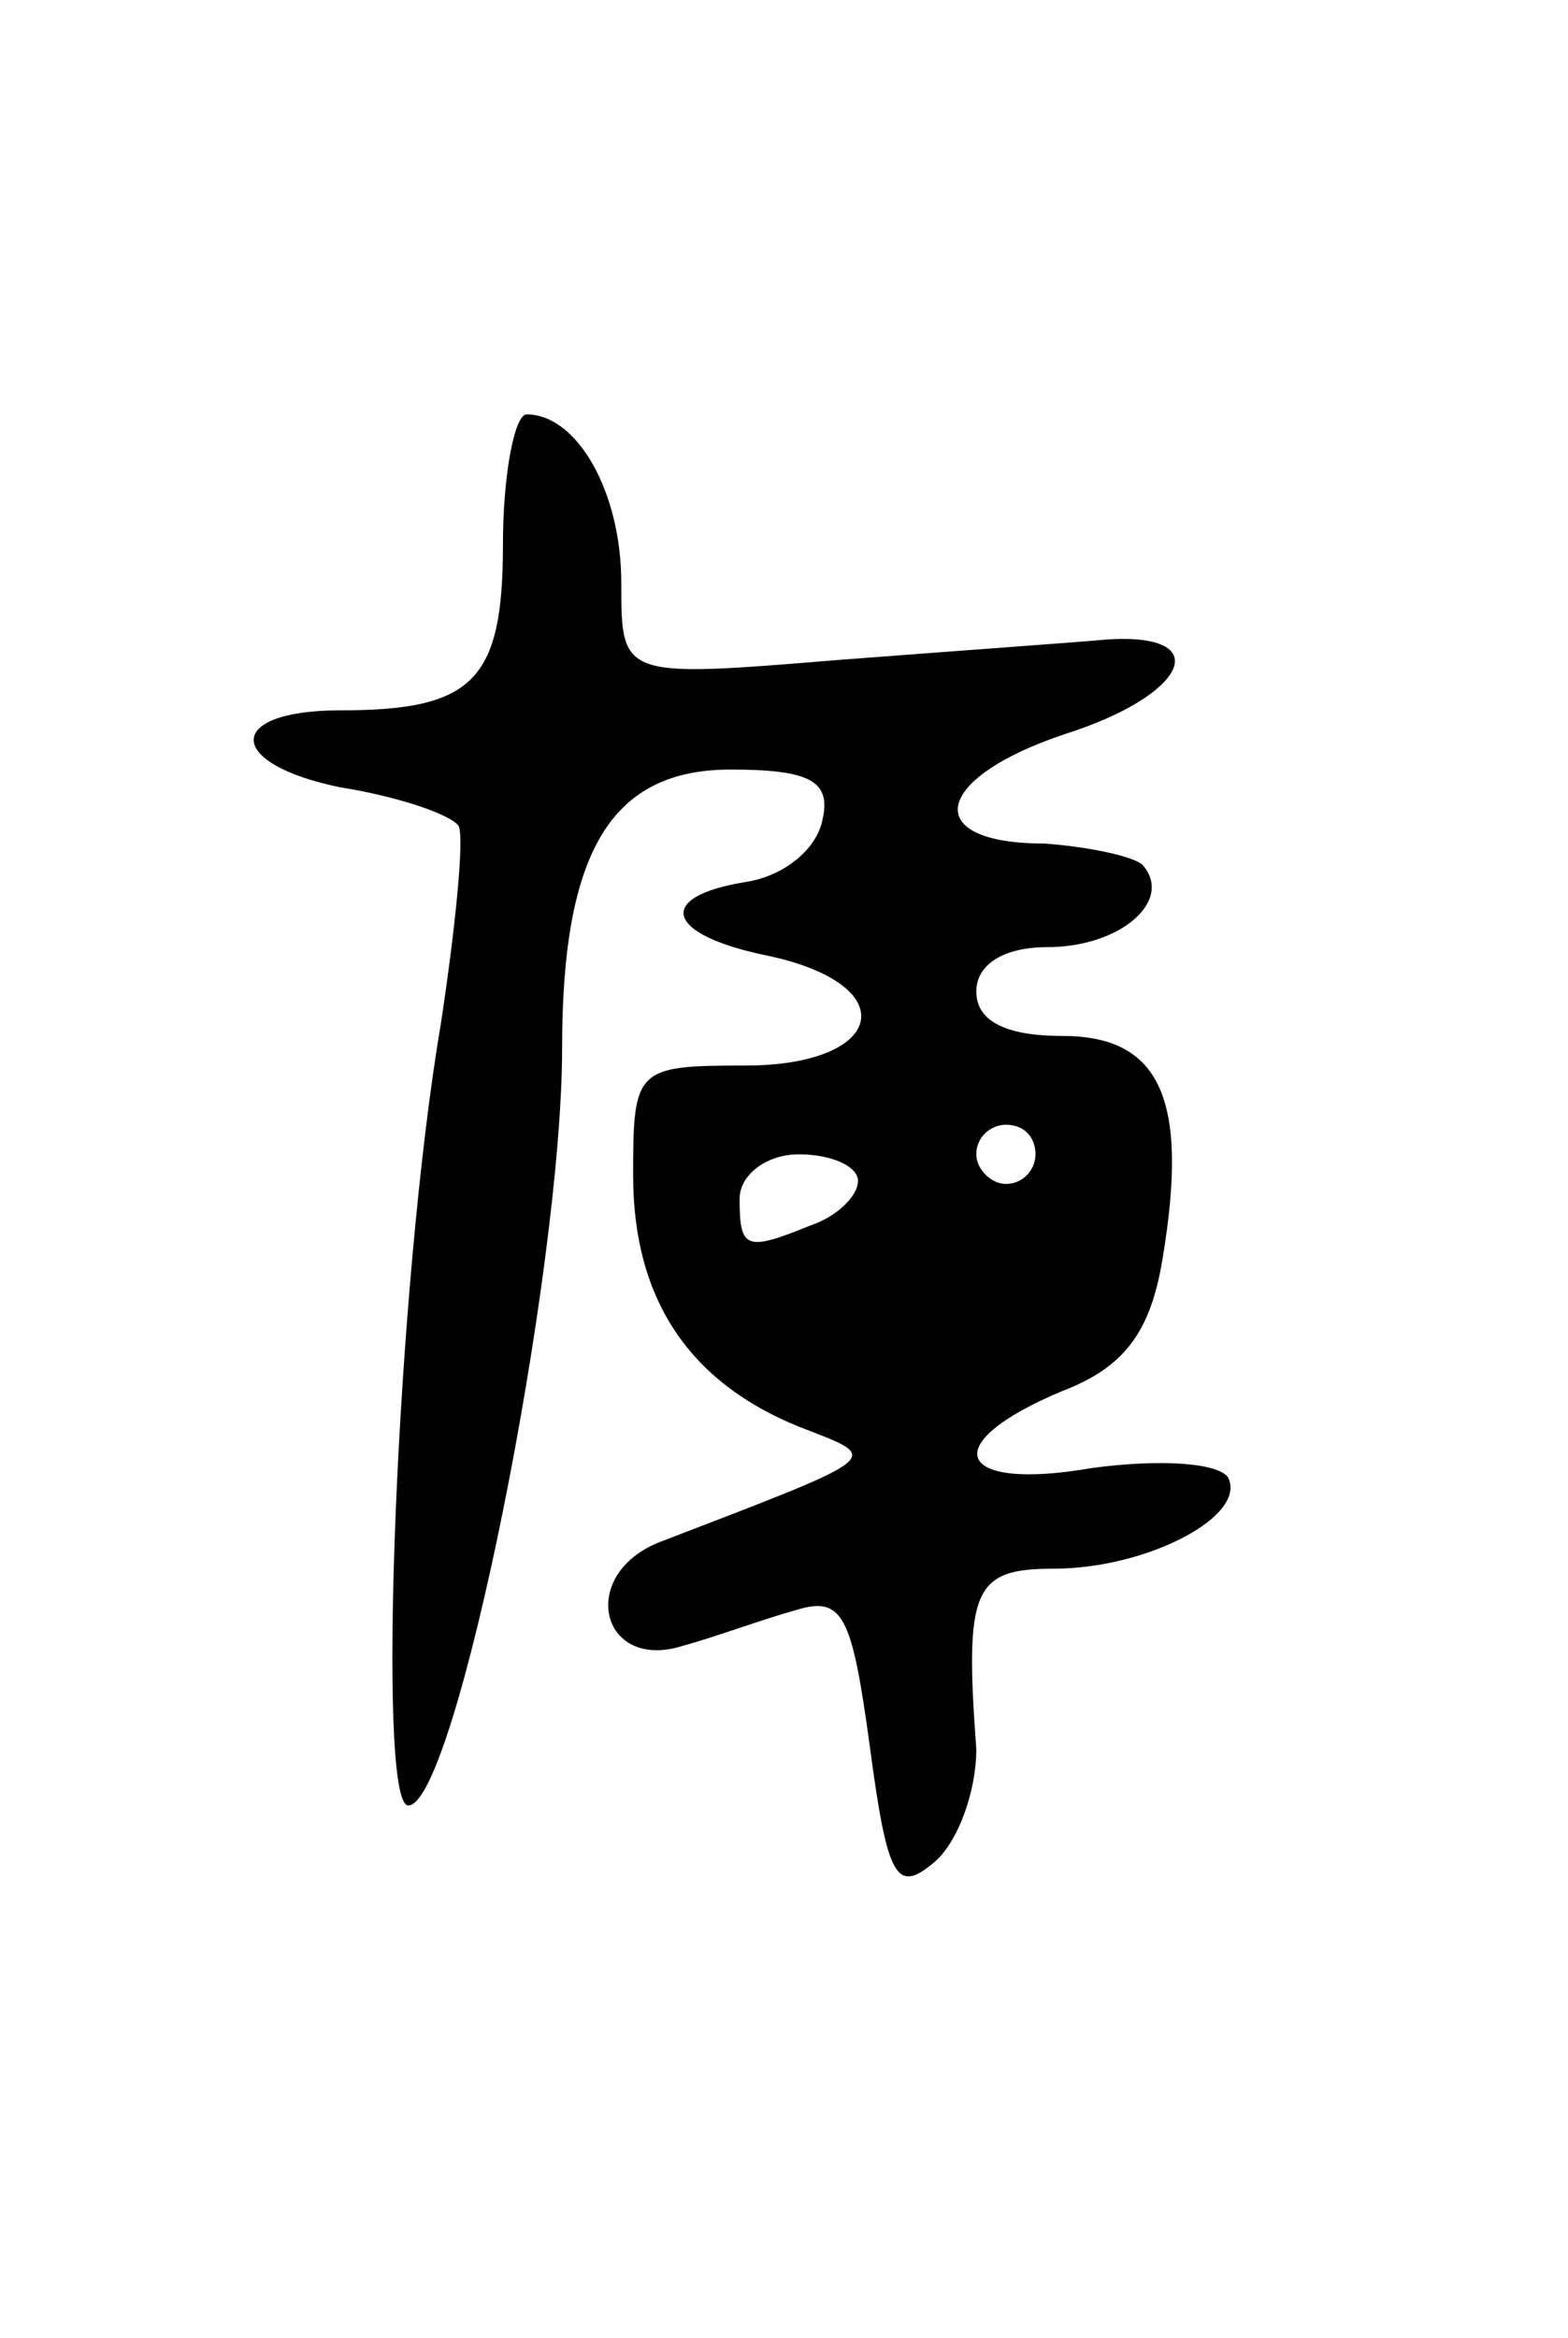 <svg version="1.0" xmlns="http://www.w3.org/2000/svg" width="53" height="79" viewBox="0 0 53 79" ><g transform="translate(0,79) scale(0.1,-0.1)" ><path d="M170 606 c0 -46 -10 -56 -55 -56 -39 0 -39 -18 0 -26 19 -3 37 -9 40 -13 2 -4 -1 -34 -6 -67 -15 -88 -22 -264 -11 -264 16 0 52 180 52 256 0 67 17 94 57 94 27 0 34 -4 31 -17 -2 -10 -13 -19 -26 -21 -31 -5 -27 -18 8 -25 46 -10 39 -37 -8 -37 -37 0 -38 -1 -38 -37 0 -42 19 -70 56 -85 28 -11 31 -9 -47 -39 -28 -11 -20 -44 8 -35 11 3 27 9 38 12 16 5 19 -2 25 -46 6 -45 9 -50 22 -39 8 7 14 24 14 38 -4 54 -1 61 26 61 32 0 66 18 59 31 -4 5 -24 6 -46 3 -46 -8 -53 8 -10 26 21 8 30 20 34 45 9 54 -1 75 -34 75 -19 0 -29 5 -29 15 0 9 9 15 24 15 25 0 43 16 32 28 -4 3 -19 6 -33 7 -42 0 -38 22 7 37 41 13 51 34 15 32 -11 -1 -53 -4 -92 -7 -73 -6 -73 -6 -73 26 0 31 -15 57 -32 57 -4 0 -8 -20 -8 -44z m180 -206 c0 -5 -4 -10 -10 -10 -5 0 -10 5 -10 10 0 6 5 10 10 10 6 0 10 -4 10 -10z m-60 -9 c0 -5 -7 -12 -16 -15 -22 -9 -24 -8 -24 9 0 8 9 15 20 15 11 0 20 -4 20 -9z"/></g></svg> 
